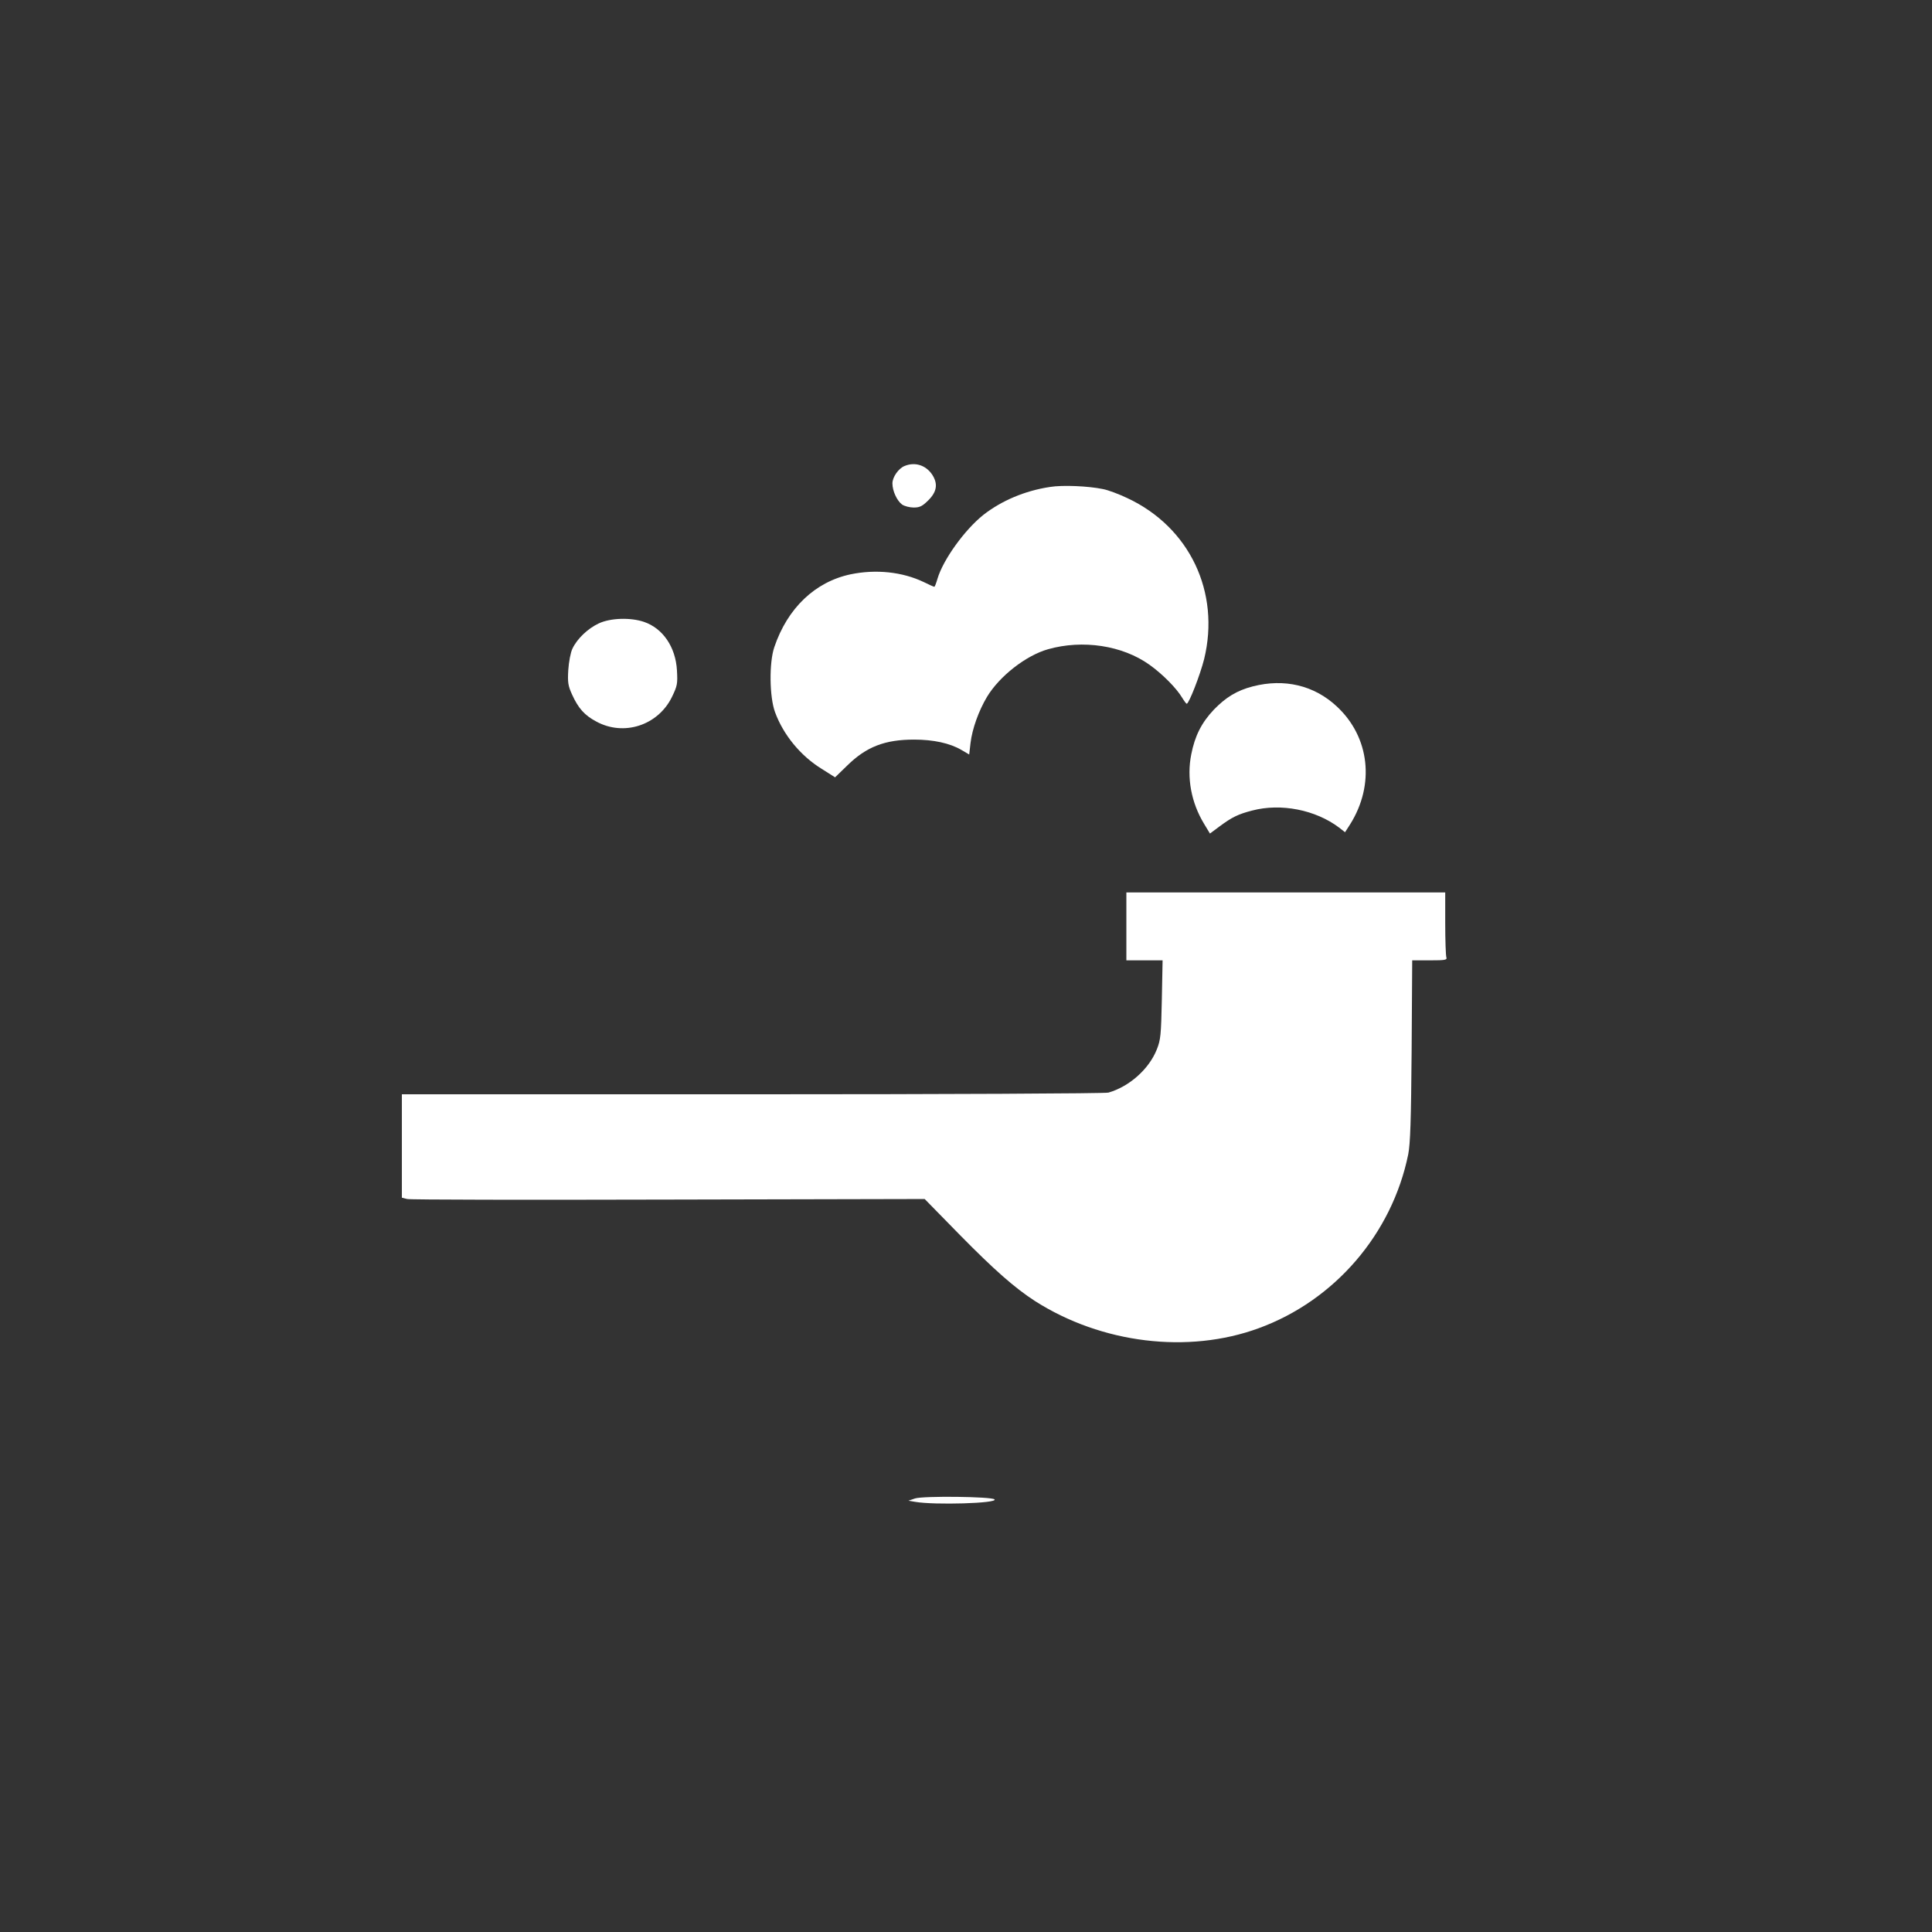 <?xml version="1.0" standalone="no"?>
<!DOCTYPE svg PUBLIC "-//W3C//DTD SVG 20010904//EN"
 "http://www.w3.org/TR/2001/REC-SVG-20010904/DTD/svg10.dtd">
<svg version="1.0" xmlns="http://www.w3.org/2000/svg"
 width="1024pt" height="1024pt" viewBox="0 0 1024 1024"
 preserveAspectRatio="xMidYMid meet">

<rect x="0" y="0" width="1024" height="1024" fill="#333333" stroke="none"/>

<g transform="translate(0,1024) scale(0.1,-0.1)"
fill="#ffffff" stroke="none">
<path d="M4794 7770 c-32 -13 -64 -59 -64 -92 0 -40 24 -92 51 -112 13 -9 41
-16 62 -16 32 0 46 7 78 39 45 45 51 87 20 135 -34 51 -92 69 -147 46z"/>
<path d="M5565 7659 c-133 -20 -257 -73 -353 -148 -99 -79 -213 -237 -243
-338 -7 -24 -14 -43 -17 -43 -3 0 -28 11 -56 25 -113 54 -253 69 -388 41 -188
-40 -334 -179 -404 -386 -28 -82 -26 -264 4 -345 44 -120 135 -231 247 -300
l71 -45 65 63 c101 99 199 137 354 137 102 0 190 -19 251 -55 l41 -24 7 61 c9
75 43 170 87 244 66 110 207 220 324 253 184 52 394 20 537 -82 69 -49 143
-124 173 -174 11 -18 22 -33 25 -33 12 1 71 153 92 236 87 355 -77 700 -407
854 -44 21 -102 43 -130 48 -77 16 -214 22 -280 11z"/>
<path d="M3174 6936 c-58 -27 -115 -81 -140 -134 -10 -21 -19 -70 -22 -113 -4
-66 -1 -84 20 -130 33 -73 66 -110 128 -143 146 -80 327 -21 401 129 29 60 31
70 27 142 -7 124 -75 223 -175 257 -71 24 -177 21 -239 -8z"/>
<path d="M6640 6602 c-85 -22 -143 -58 -207 -124 -65 -69 -100 -139 -119 -236
-25 -124 0 -256 67 -367 l32 -53 51 38 c66 49 99 65 173 84 152 40 335 4 460
-90 l32 -25 27 42 c132 210 104 463 -71 625 -120 112 -278 149 -445 106z"/>
<path d="M5970 5330 l0 -180 96 0 96 0 -4 -207 c-4 -188 -6 -214 -27 -266 -41
-103 -145 -196 -256 -228 -16 -5 -865 -9 -1887 -9 l-1858 0 0 -274 0 -274 28
-7 c15 -4 638 -5 1385 -3 l1358 3 187 -191 c183 -186 290 -280 398 -350 353
-225 811 -281 1185 -144 403 147 707 500 793 922 11 57 15 178 18 551 l3 477
94 0 c81 0 92 2 87 16 -3 9 -6 90 -6 180 l0 164 -845 0 -845 0 0 -180z"/>
<path d="M4850 2298 l-35 -12 35 -6 c102 -18 442 -8 421 13 -15 15 -377 19
-421 5z"/>
</g>
</svg>
